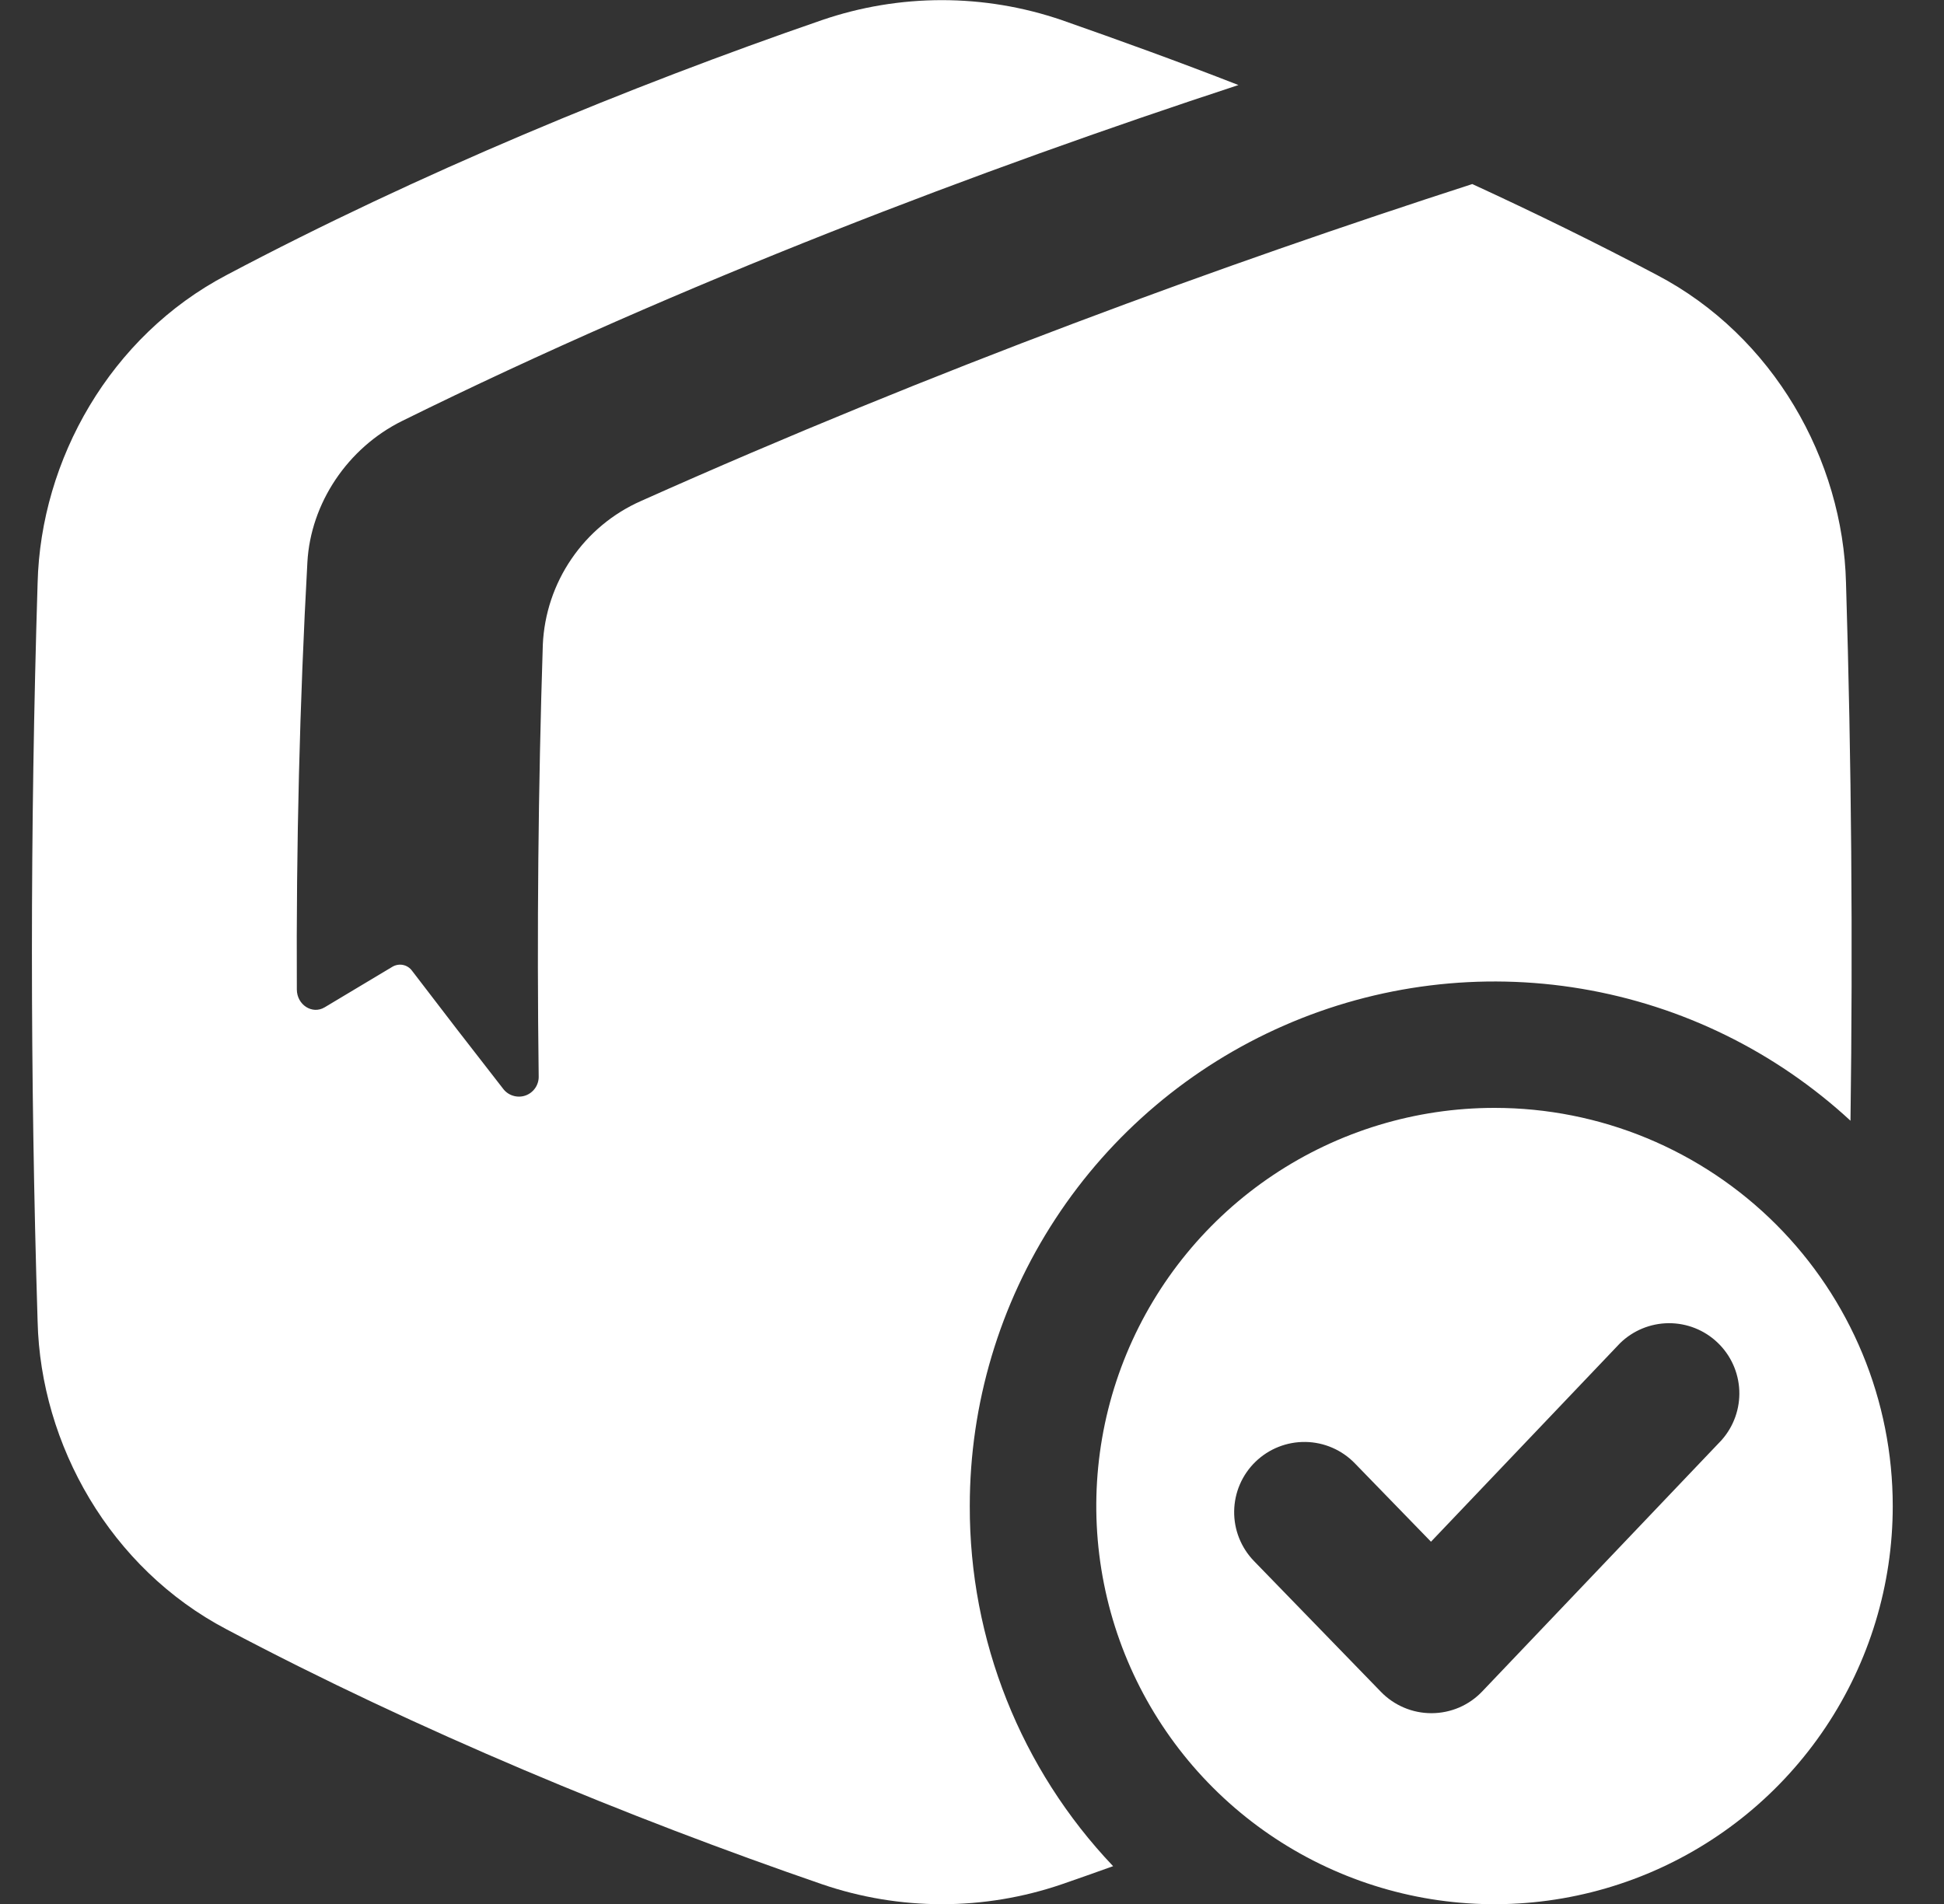 <svg width="49" height="48" viewBox="0 0 49 48" fill="none" xmlns="http://www.w3.org/2000/svg">
<rect x="0" y="0" width="49" height="48" fill="#333333" stroke="none"/>
<g clip-path="url(#clip0_1959_2295)">
<g clip-path="url(#clip1_1959_2295)">
<path d="M24.444 37.967C24.444 35.396 25.194 32.881 26.601 30.73C28.008 28.578 30.012 26.883 32.367 25.853C34.723 24.822 37.328 24.5 39.863 24.927C42.398 25.353 44.754 26.509 46.643 28.254C46.705 23.735 46.668 19.215 46.53 14.696C46.455 11.591 44.702 8.474 41.765 6.933C40.256 6.135 38.692 5.368 37.11 4.64C30.861 6.661 23.542 9.328 16.16 12.629C15.45 12.942 14.842 13.448 14.405 14.089C13.967 14.729 13.716 15.48 13.682 16.255C13.567 19.817 13.531 23.494 13.578 27.13C13.582 27.236 13.551 27.341 13.491 27.429C13.431 27.517 13.344 27.584 13.243 27.619C13.142 27.654 13.033 27.655 12.931 27.623C12.829 27.592 12.74 27.528 12.677 27.442C11.896 26.442 11.133 25.453 10.388 24.476C10.333 24.399 10.251 24.346 10.159 24.327C10.067 24.308 9.971 24.325 9.89 24.373C9.311 24.718 8.742 25.059 8.183 25.395C7.87 25.582 7.484 25.332 7.482 24.946C7.464 21.325 7.554 17.694 7.748 14.175C7.829 12.69 8.76 11.293 10.137 10.612C17.218 7.115 24.771 4.259 31.216 2.144C29.716 1.558 28.225 1.019 26.769 0.509C24.806 -0.165 22.674 -0.165 20.711 0.509C15.852 2.186 10.547 4.374 5.713 6.933C2.777 8.474 1.026 11.591 0.948 14.696C0.757 20.902 0.757 27.108 0.948 33.315C1.023 36.419 2.777 39.537 5.713 41.077C10.547 43.636 15.852 45.825 20.713 47.5C22.677 48.174 24.808 48.174 26.772 47.5C27.196 47.353 27.624 47.203 28.057 47.047C25.729 44.598 24.435 41.346 24.444 37.967Z" fill="white"/>
<path d="M37.67 27.93C35.684 27.93 33.744 28.519 32.093 29.622C30.442 30.725 29.156 32.293 28.396 34.127C27.637 35.961 27.438 37.98 27.826 39.927C28.213 41.874 29.169 43.662 30.573 45.066C31.977 46.47 33.766 47.425 35.713 47.813C37.66 48.2 39.679 48.001 41.513 47.241C43.347 46.481 44.914 45.194 46.017 43.543C47.12 41.893 47.709 39.952 47.708 37.967C47.708 36.648 47.449 35.343 46.944 34.125C46.439 32.907 45.7 31.801 44.768 30.869C43.836 29.937 42.729 29.198 41.511 28.693C40.293 28.189 38.988 27.93 37.67 27.93ZM43.395 36.305L37.361 42.641C37.197 42.814 37 42.951 36.781 43.046C36.562 43.14 36.326 43.189 36.088 43.19H36.08C35.843 43.19 35.608 43.143 35.39 43.05C35.172 42.958 34.974 42.823 34.809 42.653L31.608 39.355C31.281 39.018 31.101 38.565 31.108 38.096C31.115 37.626 31.308 37.179 31.645 36.852C31.982 36.525 32.435 36.345 32.905 36.352C33.374 36.359 33.822 36.553 34.148 36.889L36.069 38.867L40.833 33.864C41.16 33.543 41.6 33.362 42.058 33.358C42.517 33.355 42.959 33.529 43.291 33.846C43.623 34.161 43.82 34.594 43.84 35.052C43.86 35.51 43.701 35.958 43.397 36.302L43.395 36.305Z" fill="white"/>
</g>
</g>
<defs>
<clipPath id="clip0_1959_2295">
<rect width="48" height="48" fill="white" transform="translate(0.25)"/>
</clipPath>
<clipPath id="clip1_1959_2295">
<rect width="48" height="48" fill="white" transform="translate(0.258 0.004)"/>
</clipPath>
</defs>
</svg>
